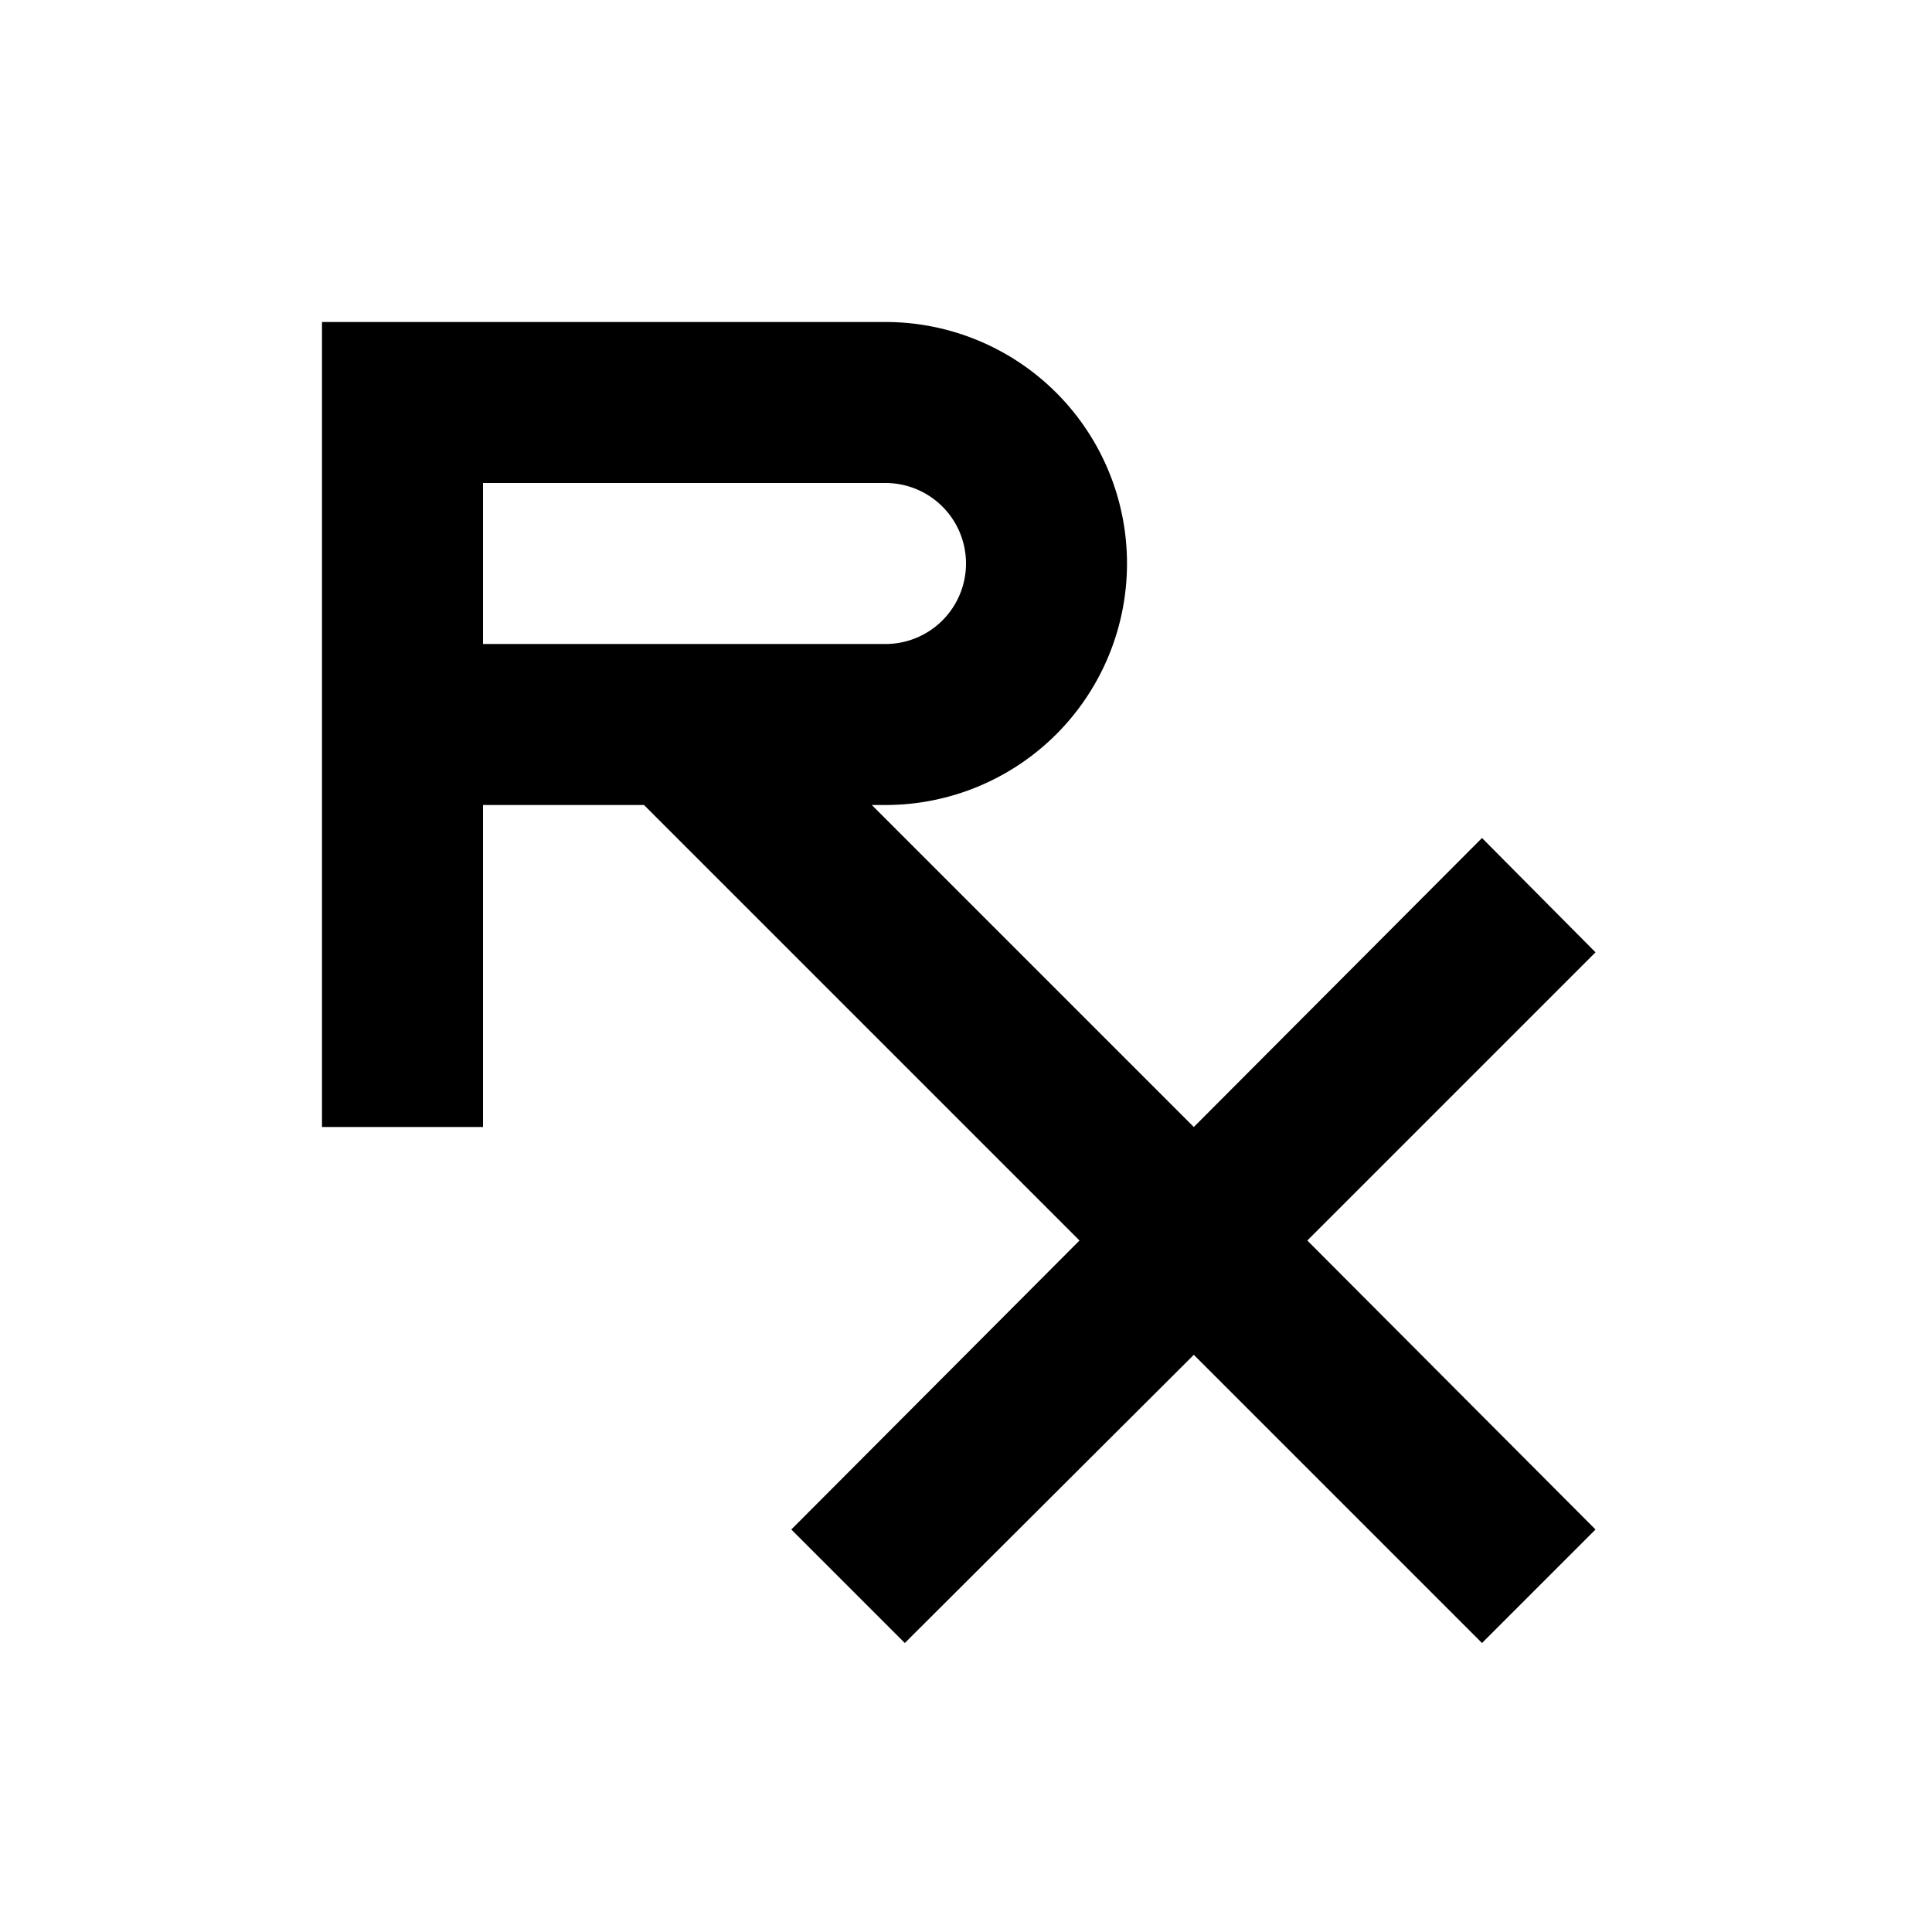 <?xml version="1.0" encoding="utf-8"?>
<!-- Generator: www.svgicons.com -->
<svg xmlns="http://www.w3.org/2000/svg" width="800" height="800" viewBox="0 0 24 24">
<path fill="currentColor" d="M4 4v10h2v-4h2l5.41 5.41L9.83 19l1.41 1.41l3.59-3.58l3.58 3.58L19.82 19l-3.58-3.59l3.58-3.58l-1.41-1.42L14.83 14l-4-4H11a3 3 0 0 0 3-3a3 3 0 0 0-3-3zm2 2h5a1 1 0 0 1 1 1a1 1 0 0 1-1 1H6z"/>
</svg>